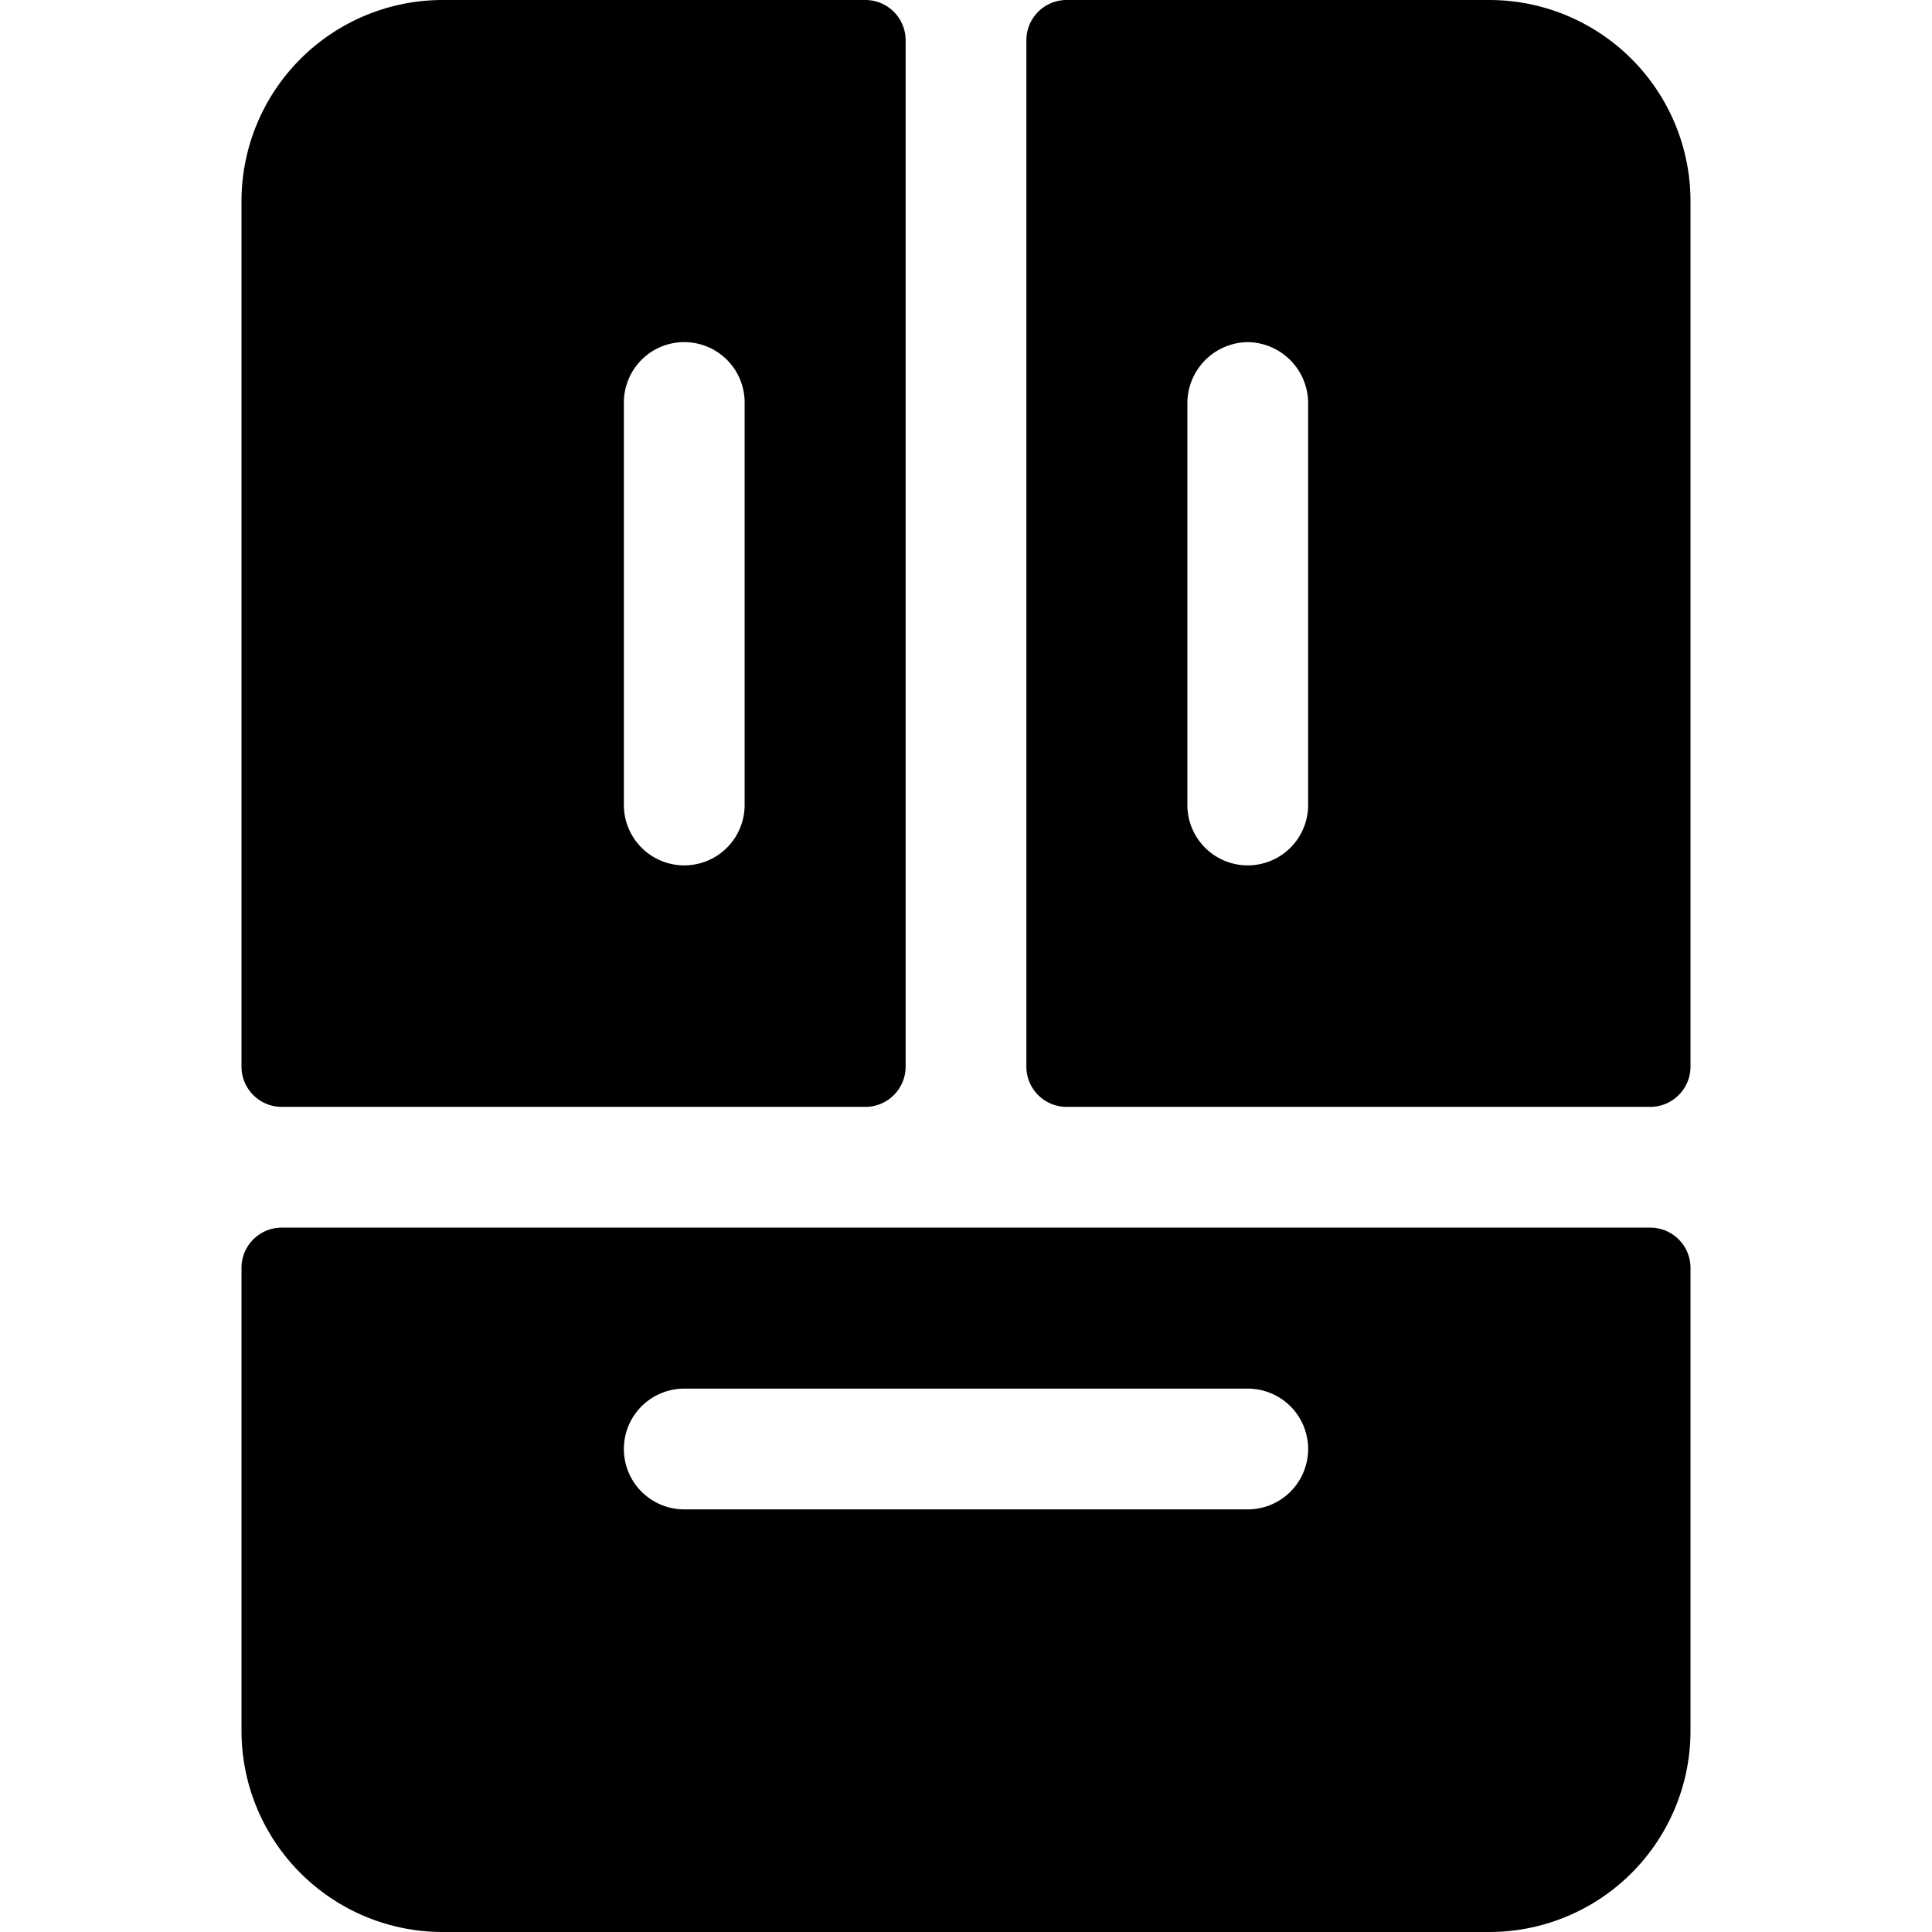 <svg xmlns="http://www.w3.org/2000/svg" viewBox="0 0 24 24"><g><path d="M12.75 13.25a0.5 0.5 0 0 0 0.5 0.5h7.25a0.5 0.5 0 0 0 0.5 -0.5V2.5A2.5 2.5 0 0 0 18.5 0h-5.25a0.5 0.5 0 0 0 -0.5 0.5Zm2.75 -9a0.76 0.76 0 0 1 0.75 0.75v5a0.75 0.75 0 0 1 -1.5 0V5a0.76 0.76 0 0 1 0.75 -0.75Z" fill="#000000" stroke-width="1"></path><path d="M10.75 13.75a0.5 0.5 0 0 0 0.5 -0.5V0.5a0.5 0.5 0 0 0 -0.5 -0.5H5.5A2.5 2.5 0 0 0 3 2.5v10.75a0.5 0.5 0 0 0 0.5 0.5ZM7.75 5a0.75 0.75 0 0 1 1.5 0v5a0.75 0.75 0 0 1 -1.5 0Z" fill="#000000" stroke-width="1"></path><path d="M3.5 15.25a0.5 0.5 0 0 0 -0.5 0.5v5.75A2.5 2.5 0 0 0 5.5 24h13a2.5 2.5 0 0 0 2.5 -2.5v-5.75a0.5 0.5 0 0 0 -0.5 -0.5Zm12 3.5h-7a0.75 0.75 0 0 1 0 -1.5h7a0.75 0.75 0 0 1 0 1.5Z" fill="#000000" stroke-width="1"></path></g></svg>